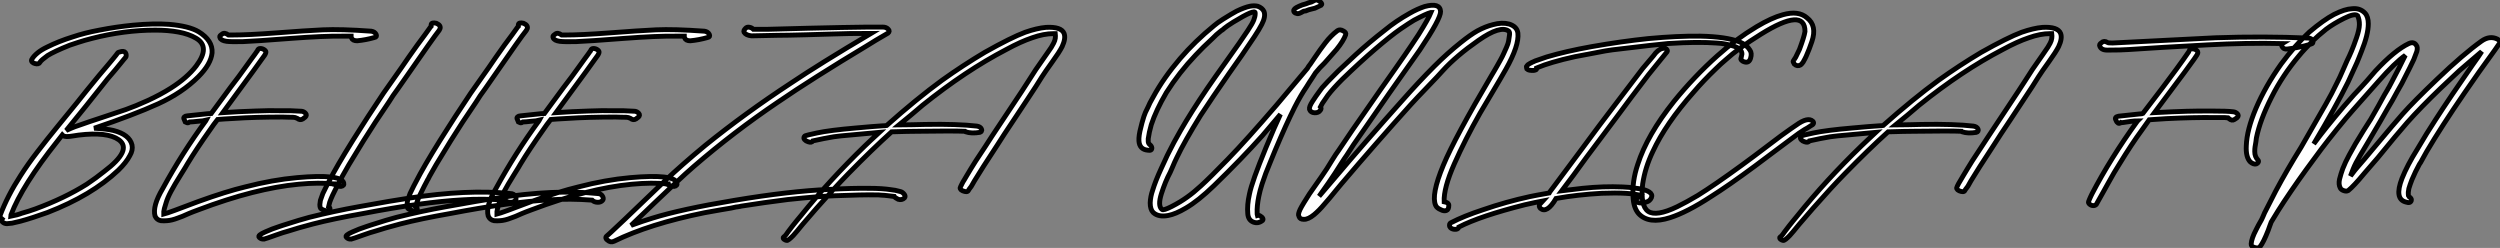 <?xml version="1.0" standalone="no"?>
<svg xmlns="http://www.w3.org/2000/svg" viewBox="-0.02 33.389 510.544 50.636"><rect x="-0.02" y="33.389" width="510.544" height="50.636" fill="#808080" stroke="none"/><path d="M40.54 39.87L40.54 39.87Q43.46 41.66 43.29 44.18L43.29 44.18Q43.06 46.48 40.49 49.06L40.49 49.06Q37.18 52.36 32.26 54.60Q27.33 56.84 19.21 59.58L19.21 59.58Q21.73 59.70 23.13 60.03L23.13 60.03Q26.43 60.87 26.94 63L26.94 63Q27.16 64.06 26.49 65.18L26.49 65.18Q25.76 66.58 24.14 68.15L24.14 68.15Q18.70 73.30 9.69 76.78L9.69 76.78Q6.61 77.90 4.14 78.57L4.14 78.57L2.46 78.96Q1.51 79.07 1.40 79.07L1.40 79.07Q0.84 79.07 0.45 78.68L0.45 78.68Q0.17 78.40 0.39 78.12L0.39 78.12Q-0.11 77.73 0 77.39L0 77.39Q1.51 73.36 4.20 69.22L4.20 69.22Q5.71 66.86 7.59 64.43Q9.46 61.99 11.98 58.91Q14.50 55.83 15.68 54.38L15.68 54.38Q16.13 53.82 17.72 51.83Q19.32 49.84 20.22 48.78L20.22 48.78L21.84 46.87Q22.18 46.42 22.96 45.53L22.96 45.53L23.69 44.63L24.02 44.18Q24.08 44.07 24.81 43.90L24.81 43.90Q25.54 43.79 25.70 44.35L25.70 44.35Q25.82 44.86 25.65 45.08L25.65 45.08L25.26 45.53L24.58 46.37L23.52 47.66L21.95 49.50Q20.44 51.35 17.53 55.05L17.53 55.05Q16.86 55.89 15.51 57.54Q14.17 59.19 13.50 60.03L13.50 60.03Q14.17 59.70 14.50 59.58L14.50 59.58Q15.12 59.30 16.46 58.86L16.46 58.86Q17.86 58.35 20.86 57.37Q23.86 56.39 25.70 55.75Q27.55 55.10 30.13 53.93Q32.70 52.75 34.83 51.41L34.83 51.41Q38.19 49.28 40.04 46.87L40.04 46.87Q41.55 44.86 41.52 43.46Q41.50 42.06 40.01 41.19Q38.53 40.32 36.40 39.93Q34.27 39.54 31.70 39.54L31.70 39.54Q25.37 39.54 18.82 41.22L18.82 41.22Q17.25 41.61 15.90 42.06L15.90 42.06L14.22 42.62Q11.03 43.90 9.69 44.74L9.69 44.74Q8.46 45.64 8.18 46.03L8.18 46.03L8.18 46.09Q7.90 46.59 7.11 46.37L7.11 46.37Q6.83 46.31 6.58 46.09Q6.33 45.86 6.44 45.58L6.44 45.58Q6.78 44.91 7.67 44.18L7.67 44.18Q8.40 43.57 9.58 43.01L9.58 43.01Q11.93 41.83 14.78 40.94L14.78 40.94Q17.25 40.10 20.27 39.54L20.27 39.54Q23.74 38.86 27.16 38.53L27.16 38.53Q31.42 38.14 34.50 38.36L34.50 38.36Q38.58 38.70 40.54 39.87ZM21.22 68.43L21.22 68.43Q27.10 64.01 24.25 61.94L24.25 61.94Q21.90 60.26 16.02 60.98L16.02 60.98Q15.46 61.04 14.90 61.15L14.90 61.15Q13.33 61.43 12.88 61.10L12.88 61.10L12.71 60.93Q12.54 61.15 12.21 61.57Q11.87 61.99 11.70 62.22L11.70 62.22Q4.48 71.29 2.24 77.22L2.24 77.22Q2.24 77.28 2.18 77.39Q2.13 77.50 2.13 77.56L2.13 77.56Q3.58 77.28 4.42 76.94L4.42 76.94Q5.99 76.50 7.22 76.05L7.22 76.05Q13.16 73.86 17.70 71.01L17.70 71.01Q19.77 69.61 21.22 68.43ZM68.38 71.01L68.38 71.01L68.38 71.01ZM60.70 69.66L60.70 69.66Q69.61 68.88 70.17 70.73L70.17 70.73Q70.34 71.34 69.61 71.46L69.61 71.46Q68.77 71.46 68.38 71.01L68.38 71.01L68.43 71.01L68.38 71.01L68.38 70.95L68.26 70.95L68.26 70.95L68.21 70.95Q65.13 70.62 60.98 71.01L60.98 71.01Q52.08 71.85 40.54 76.22L40.54 76.22L39.37 76.66L38.53 77Q37.07 77.67 36.34 77.90L36.34 77.90Q35.06 78.40 34.05 78.46L34.05 78.46Q33.49 78.51 32.82 78.46L32.82 78.46Q31.98 78.29 31.64 77.50L31.64 77.50Q31.08 75.49 33.21 71.90L33.21 71.90Q37.18 64.62 42 58.07L42 58.07L42.06 57.96Q41.83 58.02 41.36 58.07Q40.88 58.13 40.66 58.13L40.66 58.13Q39.14 58.30 38.75 58.30L38.75 58.30Q38.70 58.35 38.53 58.41L38.53 58.41L38.42 58.46Q38.19 58.52 37.80 58.30L37.80 58.30Q37.74 58.18 37.58 57.74L37.58 57.74Q37.41 57.46 37.63 57.26Q37.86 57.06 38.14 57.06L38.14 57.06Q41.05 56.73 42.28 56.62L42.28 56.62Q42.45 56.62 42.73 56.59Q43.01 56.56 43.12 56.56L43.12 56.56L47.04 51.24Q48.94 48.78 49.84 47.49L49.84 47.49Q50.85 46.14 51.30 45.47L51.30 45.47L52.08 44.41Q52.14 44.35 52.47 43.85L52.47 43.85L52.53 43.79L52.58 43.68Q52.70 43.29 53.14 43.29Q53.59 43.29 53.98 43.57Q54.38 43.85 54.26 44.18L54.26 44.18Q54.15 44.58 53.48 45.42L53.48 45.42Q52.02 47.49 49.25 51.24Q46.48 54.99 45.47 56.39L45.47 56.39Q48.72 56.17 52.14 56.06L52.14 56.06Q55.27 55.94 56.95 56L56.95 56L59.25 56L61.60 56.11Q62.05 56.17 62.38 56.53Q62.72 56.90 62.33 57.29L62.33 57.29L61.82 57.68Q61.26 58.02 60.70 57.57L60.70 57.57Q60.26 57.34 59.86 57.34Q59.47 57.34 58.74 57.32Q58.02 57.29 57.68 57.29L57.68 57.29Q51.97 57.29 47.88 57.57L47.88 57.57Q45.64 57.68 44.41 57.79L44.41 57.79Q44.13 58.13 43.62 58.83Q43.12 59.53 42.90 59.86L42.90 59.86Q40.04 63.90 38.25 66.86L38.25 66.86Q38.08 67.20 36.85 69.16Q35.62 71.12 34.89 72.49Q34.16 73.86 33.88 74.87L33.88 74.87Q33.43 76.27 33.43 76.55L33.43 76.55L33.43 76.61L33.43 76.66L33.43 76.83L33.43 77.11Q34.33 76.89 40.49 74.54L40.49 74.54Q46.26 72.46 50.01 71.57L50.01 71.57Q55.61 70.11 60.70 69.66ZM35.17 67.20L35.17 67.20ZM76.78 40.38L76.78 40.38Q77.06 40.94 76.44 41.05L76.44 41.05Q74.70 41.55 72.91 41.72L72.91 41.72Q71.96 41.72 71.74 41.10L71.74 41.10Q71.68 40.99 71.68 40.77L71.68 40.77L70.06 40.77Q66.19 40.71 59.22 41.24Q52.25 41.78 49.56 41.89L49.56 41.89Q47.15 41.94 46.26 41.83L46.26 41.83Q45.08 41.66 44.91 41.10L44.91 41.10Q44.74 40.77 45.08 40.54L45.08 40.54L45.30 40.38Q45.81 39.93 46.65 40.54L46.65 40.54L47.26 40.54Q50.68 40.54 56.48 40.10Q62.27 39.65 65.91 39.48Q69.55 39.31 75.82 39.76L75.82 39.76Q76.50 39.87 76.78 40.38ZM68.38 71.01L68.38 71.01ZM68.26 70.95L68.26 70.95L68.38 70.95L68.38 71.01Q68.32 70.95 68.26 70.95ZM68.38 70.95L68.38 71.01L68.38 70.95ZM105.28 73.58L105.28 73.58Q105.50 74.09 105.17 74.37L105.17 74.37Q104.83 74.70 104.27 74.70L104.27 74.70Q103.54 74.70 103.10 74.26L103.10 74.26Q98.56 73.92 94.42 74.20L94.42 74.20Q86.30 74.65 74.09 77L74.09 77Q68.04 78.06 63.90 79.13L63.90 79.13Q60.54 80.02 58.86 80.58L58.86 80.58Q57.79 80.86 56.39 81.37L56.39 81.37Q54.38 82.10 53.93 82.21L53.93 82.21L53.82 82.21Q53.31 82.26 52.92 81.87L52.92 81.87Q52.70 81.65 53.03 81.37Q53.37 81.09 54.15 80.75Q54.94 80.42 55.55 80.16Q56.17 79.91 57.06 79.63L57.06 79.63L57.90 79.35Q61.38 78.23 63.11 77.78L63.11 77.78Q68.21 76.50 73.25 75.60L73.25 75.60Q80.36 74.31 83.44 73.86L83.44 73.86Q95.48 72.02 104.16 72.91L104.16 72.91Q105 72.91 105.28 73.58ZM65.58 76.05L65.58 76.05Q65.30 75.88 65.30 75.15L65.30 75.15Q65.30 74.98 65.41 74.31L65.41 74.31Q65.46 74.14 65.91 72.91L65.91 72.91Q66.42 71.79 67.98 68.88L67.98 68.88Q70.11 65.02 73.75 59.36L73.75 59.36Q74.31 58.41 78.29 52.42L78.29 52.42L82.04 47.10Q82.26 46.76 83.41 45.11Q84.56 43.46 85.18 42.62L85.18 42.62L86.80 40.43L87.64 39.26Q87.86 38.92 88.03 38.75L88.03 38.75L88.03 38.70L88.03 38.42Q88.09 37.91 89.10 38.14L89.10 38.14Q90.10 38.58 89.82 39.31L89.82 39.31Q89.82 39.37 89.54 39.76L89.54 39.76L88.82 40.71L87.42 42.67L81.20 51.58Q80.19 52.92 79.41 54.21L79.41 54.21Q76.50 58.46 74.20 62.16L74.20 62.16L71.23 67.03L69.89 69.38L69.61 69.94Q69.55 70 69.50 70.11L69.50 70.11L69.38 70.34Q69.27 70.50 68.82 71.40L68.82 71.40Q67.76 73.42 67.31 74.70L67.31 74.70L67.09 75.60Q67.37 75.77 67.37 76.05Q67.37 76.33 67.14 76.44Q66.92 76.55 66.61 76.47Q66.30 76.38 66.02 76.27Q65.74 76.16 65.58 76.05ZM123.09 73.58L123.09 73.58Q123.31 74.09 122.98 74.37L122.98 74.37Q122.64 74.70 122.08 74.70L122.08 74.70Q121.35 74.70 120.90 74.26L120.90 74.26Q116.37 73.92 112.22 74.20L112.22 74.20Q104.10 74.65 91.90 77L91.90 77Q85.85 78.06 81.70 79.13L81.70 79.13Q78.34 80.02 76.66 80.58L76.66 80.58Q75.60 80.86 74.20 81.37L74.20 81.37Q72.18 82.10 71.74 82.21L71.74 82.21L71.62 82.21Q71.12 82.26 70.73 81.87L70.73 81.87Q70.50 81.65 70.84 81.37Q71.18 81.09 71.96 80.75Q72.74 80.42 73.36 80.16Q73.98 79.91 74.87 79.63L74.87 79.63L75.71 79.35Q79.18 78.23 80.92 77.78L80.92 77.78Q86.02 76.50 91.06 75.60L91.06 75.60Q98.17 74.31 101.25 73.86L101.25 73.86Q113.29 72.02 121.97 72.91L121.97 72.91Q122.81 72.91 123.09 73.58ZM83.38 76.05L83.38 76.05Q83.10 75.88 83.10 75.15L83.10 75.15Q83.10 74.98 83.22 74.31L83.22 74.31Q83.27 74.14 83.72 72.91L83.72 72.91Q84.22 71.79 85.79 68.88L85.79 68.88Q87.92 65.02 91.56 59.36L91.56 59.36Q92.12 58.41 96.10 52.42L96.10 52.42L99.85 47.10Q100.07 46.76 101.22 45.11Q102.37 43.46 102.98 42.62L102.98 42.62L104.61 40.43L105.45 39.26Q105.67 38.92 105.84 38.75L105.84 38.75L105.84 38.70L105.84 38.42Q105.90 37.91 106.90 38.14L106.90 38.14Q107.91 38.58 107.63 39.31L107.63 39.31Q107.63 39.37 107.35 39.76L107.35 39.76L106.62 40.71L105.22 42.67L99.01 51.58Q98 52.92 97.22 54.21L97.22 54.21Q94.30 58.46 92.01 62.16L92.01 62.16L89.04 67.03L87.70 69.38L87.42 69.94Q87.36 70 87.30 70.11L87.30 70.11L87.19 70.34Q87.08 70.50 86.63 71.40L86.63 71.40Q85.57 73.42 85.12 74.70L85.12 74.70L84.90 75.60Q85.18 75.77 85.18 76.05Q85.18 76.33 84.95 76.44Q84.73 76.55 84.42 76.47Q84.11 76.38 83.83 76.27Q83.55 76.16 83.38 76.05ZM136.42 71.01L136.42 71.01L136.42 71.01ZM128.74 69.66L128.74 69.66Q137.65 68.88 138.21 70.73L138.21 70.73Q138.38 71.34 137.65 71.46L137.65 71.46Q136.81 71.46 136.42 71.01L136.42 71.01L136.47 71.01L136.42 71.01L136.42 70.95L136.30 70.95L136.30 70.95L136.25 70.95Q133.17 70.62 129.02 71.01L129.02 71.01Q120.12 71.85 108.58 76.22L108.58 76.22L107.41 76.66L106.57 77Q105.11 77.67 104.38 77.90L104.38 77.90Q103.10 78.40 102.09 78.46L102.09 78.46Q101.53 78.51 100.86 78.46L100.86 78.46Q100.02 78.29 99.68 77.50L99.68 77.50Q99.12 75.49 101.25 71.90L101.25 71.90Q105.22 64.62 110.04 58.07L110.04 58.07L110.10 57.96Q109.87 58.02 109.40 58.07Q108.92 58.13 108.70 58.13L108.70 58.13Q107.18 58.30 106.79 58.30L106.79 58.30Q106.74 58.35 106.57 58.41L106.57 58.41L106.46 58.46Q106.23 58.52 105.84 58.30L105.84 58.30Q105.78 58.18 105.62 57.74L105.62 57.74Q105.45 57.46 105.67 57.26Q105.90 57.06 106.18 57.06L106.18 57.06Q109.09 56.73 110.32 56.62L110.32 56.62Q110.49 56.62 110.77 56.59Q111.05 56.56 111.16 56.56L111.16 56.56L115.08 51.24Q116.98 48.78 117.88 47.49L117.88 47.49Q118.89 46.14 119.34 45.47L119.34 45.47L120.12 44.41Q120.18 44.35 120.51 43.85L120.51 43.85L120.57 43.79L120.62 43.68Q120.74 43.29 121.18 43.29Q121.63 43.29 122.02 43.57Q122.42 43.85 122.30 44.18L122.30 44.18Q122.19 44.58 121.52 45.42L121.52 45.42Q120.06 47.49 117.29 51.24Q114.52 54.99 113.51 56.39L113.51 56.39Q116.76 56.17 120.18 56.06L120.18 56.06Q123.31 55.94 124.99 56L124.99 56L127.29 56L129.64 56.11Q130.09 56.17 130.42 56.53Q130.76 56.90 130.37 57.29L130.37 57.29L129.86 57.68Q129.30 58.02 128.74 57.57L128.74 57.57Q128.30 57.34 127.90 57.34Q127.51 57.34 126.78 57.32Q126.06 57.29 125.72 57.29L125.72 57.29Q120.01 57.29 115.92 57.57L115.92 57.57Q113.68 57.68 112.45 57.79L112.45 57.79Q112.17 58.13 111.66 58.83Q111.16 59.53 110.94 59.86L110.94 59.86Q108.08 63.90 106.29 66.86L106.29 66.86Q106.12 67.20 104.89 69.16Q103.66 71.12 102.93 72.49Q102.20 73.86 101.92 74.87L101.92 74.87Q101.47 76.27 101.47 76.55L101.47 76.55L101.47 76.61L101.47 76.66L101.47 76.83L101.47 77.11Q102.37 76.89 108.53 74.54L108.53 74.54Q114.30 72.46 118.05 71.57L118.05 71.57Q123.65 70.11 128.74 69.66ZM103.21 67.20L103.21 67.20ZM144.82 40.38L144.82 40.38Q145.10 40.94 144.48 41.05L144.48 41.05Q142.74 41.55 140.95 41.72L140.95 41.72Q140 41.72 139.78 41.10L139.78 41.10Q139.72 40.99 139.72 40.77L139.72 40.77L138.10 40.77Q134.23 40.71 127.26 41.24Q120.29 41.78 117.60 41.89L117.60 41.89Q115.19 41.94 114.30 41.83L114.30 41.83Q113.12 41.66 112.95 41.10L112.95 41.10Q112.78 40.77 113.12 40.54L113.12 40.54L113.34 40.38Q113.85 39.93 114.69 40.54L114.69 40.54L115.30 40.54Q118.72 40.54 124.52 40.10Q130.31 39.65 133.95 39.48Q137.59 39.31 143.86 39.76L143.86 39.76Q144.54 39.87 144.82 40.38ZM136.42 71.01L136.42 71.01ZM136.30 70.95L136.30 70.95L136.42 70.95L136.42 71.01Q136.36 70.95 136.30 70.95ZM136.42 70.95L136.42 71.01L136.42 70.95ZM183.90 72.52L183.90 72.52Q184.30 72.63 184.63 73.05Q184.97 73.47 184.69 73.81L184.69 73.81Q184.18 74.31 183.40 74.09L183.40 74.09Q182.73 73.75 182.62 73.53L182.62 73.53Q182.50 73.53 181.38 73.36L181.38 73.36Q180.49 73.25 180.10 73.25L180.10 73.25Q179.93 73.25 179.70 73.22Q179.48 73.19 179.37 73.19L179.37 73.19L179.03 73.19L178.98 73.19L178.92 73.19L178.81 73.19Q176.06 73.14 170.58 73.36L170.58 73.36Q167.16 73.47 160.83 74.14L160.83 74.14Q155.90 74.76 151.31 75.49L151.31 75.49L151.14 75.54L151.09 75.54Q151.03 75.54 150.95 75.57Q150.86 75.60 150.81 75.60Q150.75 75.60 150.58 75.63Q150.42 75.66 150.30 75.66L150.30 75.66L149.30 75.88L147.28 76.22L143.86 76.83Q132.55 79.13 125.38 82.66L125.38 82.66Q124.66 82.99 124.04 82.43L124.04 82.43Q123.82 82.32 123.73 82.07Q123.65 81.82 123.82 81.65L123.82 81.65Q124.60 80.98 125.92 79.72Q127.23 78.46 127.68 78.06L127.68 78.06Q135.58 70.50 135.69 70.39L135.69 70.39Q139.16 67.09 144.03 63.06L144.03 63.06Q152.15 56.50 161.45 50.40L161.45 50.40Q167.27 46.48 177.86 40.21L177.86 40.21Q172.93 40.21 170.46 40.32L170.46 40.32Q168.50 40.38 164.58 40.49Q160.66 40.60 158.76 40.60L158.76 40.60Q154.34 40.71 153.44 40.71L153.44 40.71Q152.32 40.60 151.93 39.98L151.93 39.98Q151.76 39.65 152.21 39.20L152.21 39.20Q152.49 38.86 152.99 38.95Q153.50 39.03 153.83 39.37L153.83 39.37L156.80 39.37Q175.11 38.86 180.26 38.92L180.26 38.92Q180.99 38.92 181.38 39.37L181.38 39.37Q181.78 39.76 181.33 40.15L181.33 40.15Q178.42 41.83 177.02 42.73L177.02 42.73Q165.76 49.50 158.82 54.26L158.82 54.26Q149.86 60.31 141.68 67.37L141.68 67.37Q139.22 69.44 128.86 79.41L128.86 79.41Q131.32 78.51 133.17 77.95L133.17 77.95Q139.10 76.10 149.91 74.31L149.91 74.31Q161.28 72.41 169.29 72.07L169.29 72.07Q174.10 71.79 177.58 71.85L177.58 71.85Q180.10 71.85 181.94 72.13L181.94 72.13Q182.67 72.18 183.90 72.52ZM217.28 40.21L217.28 40.21Q217.67 41.22 216.89 42.90L216.89 42.90Q216.33 44.02 214.87 46.03Q213.42 48.05 212.74 49.11L212.74 49.11Q211.79 50.68 209.78 53.70L209.78 53.70Q209.22 54.60 207.03 57.85Q204.85 61.10 203.73 62.89L203.73 62.89L200.82 67.37L199.81 68.99L198.97 70.34L198.46 71.23Q198.35 71.46 198.10 71.76Q197.85 72.07 197.74 72.30L197.74 72.30Q197.51 72.74 196.56 72.35L196.56 72.35Q195.83 72.02 196.17 71.46L196.17 71.46Q196.22 71.34 196.45 70.90Q196.67 70.45 196.84 70.22L196.84 70.22L197.40 69.27L198.24 67.87L199.25 66.25Q201.49 62.89 202.55 61.21L202.55 61.21L208.66 52.02Q208.94 51.63 209.94 50.04Q210.95 48.44 211.51 47.60L211.51 47.60L213.58 44.63Q213.70 44.46 214.09 43.90Q214.48 43.34 214.68 43.04Q214.87 42.73 215.15 42.20Q215.43 41.66 215.49 41.19Q215.54 40.71 215.49 40.26L215.49 40.26L215.38 40.26L215.10 40.26Q213.14 40.26 210.78 41.10L210.78 41.10Q208.43 41.89 205.46 43.51L205.46 43.51Q197.18 47.82 188.38 54.88L188.38 54.88Q187.60 55.55 186.00 56.90Q184.41 58.24 183.57 58.91L183.57 58.91Q184.46 58.91 186.26 58.86Q188.05 58.80 188.94 58.80L188.94 58.80Q195.55 58.69 199.47 59.14L199.47 59.14Q200.20 59.25 200.42 59.75L200.42 59.75Q200.54 59.98 200.42 60.17Q200.31 60.37 200.09 60.42L200.09 60.42Q198.35 60.70 197.18 60.31L197.18 60.31L197.06 60.20Q194.66 60.09 187.32 60.20L187.32 60.20Q185.64 60.20 182.06 60.31L182.06 60.31Q178.02 63.95 173.26 68.82L173.26 68.82Q170.41 71.74 166.71 75.94L166.71 75.94L163.91 79.18Q163.86 79.24 163.49 79.69Q163.13 80.14 162.76 80.58Q162.40 81.03 161.95 81.51Q161.50 81.98 161.14 82.26Q160.78 82.54 160.61 82.49L160.61 82.49Q160.33 82.43 160.10 82.26Q159.88 82.10 159.94 81.87L159.94 81.87Q159.99 81.76 160.22 81.65L160.22 81.65Q160.50 81.37 160.94 80.70L160.94 80.70L161.84 79.52Q162.06 79.24 162.65 78.51Q163.24 77.78 163.58 77.39L163.58 77.39Q169.29 70.28 176.62 63.17L176.62 63.17Q176.68 63.11 177.80 62.05Q178.92 60.98 179.54 60.42L179.54 60.42L173.99 60.93Q171.36 61.15 170.24 61.32L170.24 61.32Q168.22 61.66 165.98 62.16L165.98 62.16Q165.76 62.61 164.98 62.33L164.98 62.33Q164.58 62.22 164.30 61.91Q164.02 61.60 164.25 61.26L164.25 61.26Q164.30 61.10 165.09 60.93L165.09 60.93Q165.54 60.82 166.82 60.54L166.82 60.54Q169.46 59.98 174.72 59.53L174.72 59.53Q178.42 59.19 180.26 59.08L180.26 59.08Q180.77 59.08 181.05 59.02L181.05 59.02Q187.15 53.59 192.36 49.78L192.36 49.78Q196.67 46.70 201.10 44.07L201.10 44.07Q206.47 41.05 209.33 39.98L209.33 39.98Q211.74 39.14 213.58 38.98L213.58 38.98Q216.72 38.81 217.28 40.21Z" fill="white" stroke="black" transform="scale(1,1)"/><path d="M264.94 36.18L264.94 36.18Q264.04 36.01 264.21 35.39L264.21 35.39Q264.27 35.22 264.71 34.94L264.71 34.94Q265.22 34.66 265.95 34.38L265.95 34.38Q266.17 34.33 266.62 34.19Q267.07 34.05 267.29 33.94L267.29 33.94Q267.40 33.94 267.63 33.82L267.63 33.82L267.74 33.82L267.85 33.77Q268.13 33.60 268.41 33.49L268.41 33.49Q268.91 33.21 269.53 33.71L269.53 33.71Q270.15 34.16 269.75 34.50L269.75 34.50Q269.70 34.55 268.52 35.06L268.52 35.06Q268.30 35.11 267.88 35.22Q267.46 35.34 267.23 35.39L267.23 35.39Q266.90 35.50 266.62 35.62L266.62 35.62Q266.56 35.62 266.45 35.64Q266.34 35.67 266.28 35.67L266.28 35.67L266.11 35.73Q265.27 36.23 264.94 36.18ZM274.29 39.70L274.29 39.70Q274.96 40.04 274.79 40.49L274.79 40.49Q274.35 41.72 272.95 43.46L272.95 43.46Q272.83 43.57 270.48 46.26L270.48 46.26Q269.53 47.15 268.63 48.27L268.63 48.27Q268.41 48.61 268.05 49.17Q267.68 49.73 267.37 50.20Q267.07 50.68 266.79 51.13L266.79 51.13Q265.61 52.86 264.38 55.27L264.38 55.27Q262.64 58.74 260.40 64.06L260.40 64.06Q260.18 64.62 259.48 66.30Q258.78 67.98 258.47 68.80Q258.16 69.61 257.71 70.98Q257.27 72.35 257.04 73.53L257.04 73.53Q256.65 75.49 256.71 76.89L256.71 76.89Q256.71 77.22 256.76 77.39L256.76 77.39Q257.10 77.28 257.43 77.56L257.43 77.56Q257.66 77.67 257.83 77.92Q257.99 78.18 257.83 78.40L257.83 78.40Q256.93 79.13 255.92 78.74Q254.91 78.34 254.80 77.06L254.80 77.06Q254.63 75.26 255.14 73.02L255.14 73.02Q255.64 70.50 258.50 63.56L258.50 63.56Q260.40 58.97 261.47 56.73L261.47 56.73L257.77 61.10Q253.57 65.80 247.91 71.29L247.91 71.29Q244.67 74.42 242.15 75.88L242.15 75.88Q240.07 77.11 238.56 77.39L238.56 77.39Q236.55 77.78 235.48 76.78L235.48 76.78Q234.87 76.16 234.87 74.82L234.87 74.82Q234.92 73.53 235.37 72.24L235.37 72.24Q235.93 70.39 237.11 67.82L237.11 67.82Q237.39 67.26 237.89 66.14Q238.39 65.02 238.67 64.51L238.67 64.51Q239.57 62.66 241.08 60.03L241.08 60.03Q243.27 56.22 246.51 51.46L246.51 51.46Q248.08 49.17 250.13 46.31Q252.17 43.46 253.01 42.25Q253.85 41.05 254.80 39.62Q255.75 38.19 256.03 37.46Q256.31 36.74 256.31 36.18L256.31 36.18L256.31 36.12L256.31 36.01Q256.31 35.17 251.83 37.91L251.83 37.91Q250.49 38.75 250.04 39.14L250.04 39.14L249.65 39.48L249.48 39.59Q249.43 39.65 249.37 39.65L249.37 39.65Q248.25 40.54 247.69 41.16L247.69 41.16Q245.56 43.12 244.16 44.63L244.16 44.63Q240.75 48.22 238.17 52.30L238.17 52.30Q236.04 55.94 235.09 58.86L235.09 58.86Q234.64 60.42 234.47 61.71L234.47 61.71L234.47 61.82L234.47 61.99L234.47 62.27Q234.47 62.66 234.81 62.94Q235.15 63.22 235.20 63.56L235.20 63.56Q235.26 64.23 234.36 64.06L234.36 64.06Q232.68 63.90 232.57 62.16L232.57 62.16Q232.51 61.10 232.96 59.42L232.96 59.42Q233.13 58.63 233.58 57.18L233.58 57.18Q233.80 56.45 234.42 55.27L234.42 55.27Q234.70 54.54 235.48 53.20L235.48 53.20Q237.61 49.28 240.97 45.36L240.97 45.36Q243.99 41.83 247.97 38.58L247.97 38.58Q248.53 38.08 249.76 37.30L249.76 37.30Q251.55 36.18 252.51 35.67L252.51 35.67Q254.13 34.89 255.25 34.66L255.25 34.66Q256.09 34.50 256.82 34.66L256.82 34.66Q257.77 35 258.11 35.73L258.11 35.73Q258.50 36.74 257.66 38.36L257.66 38.36Q257.15 39.37 256.15 40.88L256.15 40.88Q253.63 44.69 250.94 48.44L250.94 48.44Q247.52 53.37 245.17 56.95L245.17 56.95Q241.81 62.38 240.30 65.58L240.30 65.58Q240.07 66.02 239.85 66.53Q239.63 67.03 239.37 67.65Q239.12 68.26 238.95 68.60L238.95 68.60Q237.95 70.45 237.16 72.94Q236.38 75.43 237.27 76.16L237.27 76.16Q237.55 76.44 239.29 75.54Q241.03 74.65 242.43 73.64L242.43 73.64Q243.71 72.74 245.23 71.34L245.23 71.34Q247.13 69.61 250.66 65.97L250.66 65.97Q254.58 61.94 260.74 54.77L260.74 54.77L266.95 47.38Q267.23 46.87 267.57 46.48L267.57 46.48Q267.85 46.09 268.52 45.08Q269.19 44.07 269.59 43.54Q269.98 43.01 270.59 42.20Q271.21 41.38 271.83 40.77Q272.44 40.15 273.11 39.65L273.11 39.65Q273.62 39.31 274.29 39.70ZM309.96 40.15L309.96 40.15Q310.24 42.67 307.50 47.54L307.50 47.54Q306.49 49.34 304.50 52.67Q302.51 56 302.23 56.50L302.23 56.50Q299.21 61.82 296.97 66.86L296.97 66.86Q294.79 71.79 294.90 74.59L294.90 74.59Q295.85 74.76 295.85 75.32L295.85 75.32Q295.85 76.22 295.35 76.38Q294.84 76.55 294.23 76.22L294.23 76.22Q293.39 75.88 293.16 75.32L293.16 75.32Q292.21 73.19 294.73 67.14L294.73 67.14Q297.08 61.49 304.59 48.78L304.59 48.78Q304.70 48.61 305.09 47.94Q305.48 47.26 305.71 46.87Q305.93 46.48 306.38 45.67Q306.83 44.86 307.05 44.35Q307.27 43.85 307.64 43.04Q308.00 42.22 308.06 41.78Q308.11 41.33 308.23 40.66Q308.34 39.98 308.11 39.76L308.11 39.76L308.11 39.76Q306.43 38.47 301.90 41.64Q297.36 44.80 294.62 47.82L294.62 47.82Q293.78 48.78 291.51 51.13Q289.24 53.48 288.07 54.77L288.07 54.77Q280.90 62.72 273.95 70.90L273.95 70.90Q273.56 71.34 272.86 72.21Q272.16 73.08 271.57 73.78Q270.99 74.48 270.43 75.10L270.43 75.10Q269.36 76.38 268.35 77.22L268.35 77.22Q267.12 78.23 266.23 78.18L266.23 78.18Q265.44 78.18 265.27 77.62L265.27 77.62Q265.16 77.39 265.16 77.34L265.16 77.34Q265.11 76.78 265.78 75.60L265.78 75.60Q265.95 75.26 267.40 72.97L267.40 72.97Q270.48 68.60 270.93 67.87L270.93 67.87Q271.21 67.42 272.02 66.11Q272.83 64.79 273.34 64.12L273.34 64.12Q273.62 63.67 276.14 59.98L276.14 59.98L282.07 51.46Q282.86 50.34 284.99 47.32Q287.11 44.30 288.23 42.62L288.23 42.62L289.69 40.43Q291.65 37.30 292.21 35.95L292.21 35.95L292.15 35.95Q291.26 36.18 288.74 37.52L288.74 37.52Q287.79 38.08 285.99 39.31L285.99 39.31Q283.98 40.71 280.84 43.40L280.84 43.40Q277.65 46.14 274.12 49.56L274.12 49.56Q272.22 51.46 271.15 52.86L271.15 52.86Q270.54 53.70 270.03 54.49L270.03 54.49L269.64 55.22Q269.92 55.55 269.59 55.94L269.59 55.94Q269.25 56.45 268.44 56.42Q267.63 56.39 267.40 55.72L267.40 55.72Q267.35 55.44 267.51 55.02Q267.68 54.60 268.05 54.04Q268.41 53.48 268.72 53.03Q269.03 52.58 269.45 52.02Q269.87 51.46 269.98 51.30L269.98 51.30Q270.65 50.51 273.28 47.88L273.28 47.88L276.81 44.58Q279.50 42.11 282.80 39.54L282.80 39.54Q285.04 37.69 287.84 36.12L287.84 36.12Q289.41 35.22 290.92 34.72L290.92 34.72Q294.06 33.88 294.17 35.73L294.17 35.73Q294.23 37.18 289.91 43.62L289.91 43.62Q289.07 44.86 283.70 52.42L283.70 52.42L277.76 60.98Q276.42 62.83 275.02 65.07L275.02 65.07Q274.57 65.69 273.79 66.92Q273.00 68.15 272.61 68.77L272.61 68.77Q271.60 70.34 269.36 73.47L269.36 73.47L272.27 70.06Q278.66 62.50 286.33 53.93L286.33 53.93Q289.75 50.06 292.88 46.93L292.88 46.93Q295.57 44.24 298.31 42.06L298.31 42.06Q300.27 40.49 301.67 39.70L301.67 39.70Q303.30 38.81 304.87 38.42L304.87 38.42Q306.71 37.91 308.17 38.30L308.17 38.30Q309.79 38.81 309.96 40.15ZM357.34 43.62L357.34 43.62Q357.79 44.24 357.48 45.28Q357.17 46.31 356.22 46.03L356.22 46.03Q355.94 45.98 355.66 45.72Q355.38 45.47 355.55 45.19L355.55 45.19Q355.71 44.52 355.71 44.46L355.71 44.46L355.71 44.41Q355.71 43.85 355.27 43.46Q354.82 43.06 354.03 42.81Q353.25 42.56 352.38 42.39Q351.51 42.22 350.45 42.17Q349.39 42.11 348.63 42.08Q347.87 42.06 347.01 42.06Q346.14 42.06 345.91 42.06L345.91 42.06Q344.07 42.06 340.59 42.28L340.59 42.28Q339.08 42.39 329.23 43.57L329.23 43.57Q327.66 43.79 326.59 44.02L326.59 44.02Q324.13 44.46 323.96 44.52L323.96 44.52Q321.61 44.91 319.20 45.53L319.20 45.53Q316.85 46.14 315.39 46.65L315.39 46.65Q314.11 47.10 313.77 47.26L313.77 47.26L313.77 47.32Q313.94 47.66 313.21 47.77L313.21 47.77Q312.15 47.82 311.81 47.49L311.81 47.49Q311.75 47.26 311.70 47.12Q311.64 46.98 311.81 46.82Q311.98 46.65 312.06 46.56Q312.15 46.48 312.43 46.34Q312.71 46.20 312.85 46.12Q312.99 46.03 313.24 45.95Q313.49 45.86 313.55 45.81L313.55 45.81Q315.34 45.19 315.84 45.02L315.84 45.02Q319.76 43.85 325.08 42.90L325.08 42.90Q331.19 41.83 336.56 41.27L336.56 41.27Q342.61 40.71 347.20 40.77L347.20 40.77Q352.52 40.88 355.21 41.94L355.21 41.94Q356.72 42.56 357.34 43.62ZM311.75 46.82L311.75 46.82ZM340.43 43.57L340.43 43.57Q340.48 43.62 340.48 43.76Q340.48 43.90 340.43 43.96L340.43 43.96Q339.81 44.74 338.52 46.31Q337.23 47.88 336.62 48.66L336.62 48.66Q332.59 53.93 330.63 56.62L330.63 56.62L323.96 65.52Q321.27 69.27 318.92 72.35L318.92 72.35L323.12 71.85Q327.43 71.40 331.35 71.57L331.35 71.57Q331.80 71.57 332.67 71.65Q333.54 71.74 334.80 71.93Q336.06 72.13 336.79 72.60Q337.51 73.08 337.23 73.75L337.23 73.75Q336.90 74.48 336.17 74.65L336.17 74.65Q334.43 75.15 334.04 74.31L334.04 74.31Q333.87 74.03 334.15 73.89Q334.43 73.75 334.83 73.64Q335.22 73.53 335.27 73.36L335.27 73.36Q332.81 72.63 327.10 72.86L327.10 72.86Q322.11 73.14 317.75 73.92L317.75 73.92Q315.90 77.06 314.55 75.94L314.55 75.94Q314.39 75.77 314.33 75.52Q314.27 75.26 314.44 75.10L314.44 75.10Q314.55 74.98 314.75 74.76Q314.95 74.54 315.06 74.42L315.06 74.42Q313.83 74.65 311.36 75.21L311.36 75.21Q302.29 77.50 297.92 79.74L297.92 79.74L297.92 79.80Q297.70 80.30 296.97 80.22Q296.24 80.14 296.02 79.63L296.02 79.63Q295.91 79.07 296.24 78.90L296.24 78.90Q298.93 77.50 302.85 76.22L302.85 76.22Q307.55 74.59 312.43 73.53L312.43 73.53Q313.49 73.30 316.35 72.80L316.35 72.80Q316.46 72.58 316.79 72.16Q317.13 71.74 317.24 71.57L317.24 71.57L322.84 64.06Q326.93 58.52 329.51 55.16L329.51 55.16Q332.59 51.07 335.44 47.38L335.44 47.38L337.63 44.80Q338.52 43.51 339.47 43.29L339.47 43.29Q340.20 43.12 340.43 43.57ZM367.70 46.65L367.70 46.65Q367.03 47.04 366.41 46.48L366.41 46.48Q366.19 46.09 366.16 46.00Q366.13 45.92 366.38 45.56Q366.63 45.19 366.69 45.08L366.69 45.08Q367.36 43.74 367.47 43.46L367.47 43.46Q368.43 40.88 368.59 39.82L368.59 39.82Q368.59 34.78 359.58 40.38L359.58 40.38Q354.99 43.23 352.35 45.64L352.35 45.64Q351.35 46.48 350.39 47.43L350.39 47.43Q347.87 49.84 345.86 52.19L345.86 52.19Q340.15 58.63 337.51 64.34L337.51 64.34Q335.95 67.59 335.44 70.95L335.44 70.95Q334.94 75.43 336.56 76.55Q338.19 77.67 342.50 75.60L342.50 75.60Q344.35 74.70 346.70 73.30L346.70 73.30Q350.11 71.18 355.66 67.14L355.66 67.14Q356.89 66.25 358.23 65.24Q359.58 64.23 361.20 63Q362.83 61.77 363.72 61.10L363.72 61.10Q366.13 59.36 366.75 58.97L366.75 58.97Q369.21 57.18 370.22 58.18L370.22 58.18Q370.61 58.69 369.77 59.08L369.77 59.08Q369.55 59.25 369.07 59.53Q368.59 59.81 368.48 59.86L368.48 59.86Q367.36 60.54 366.07 61.54L366.07 61.54Q364.62 62.61 361.90 64.65Q359.19 66.70 358.35 67.31L358.35 67.31Q352.97 71.29 349.33 73.58L349.33 73.58Q344.51 76.72 341.04 77.84L341.04 77.84Q336.67 79.24 334.60 77L334.60 77Q333.59 75.82 333.48 73.64L333.48 73.64Q333.26 70.45 334.43 66.98L334.43 66.98Q336.34 60.98 341.83 54.10L341.83 54.10Q345.97 49 350.67 44.80L350.67 44.80Q354.48 41.38 358.68 38.86L358.68 38.86Q361.76 37.02 364.06 36.40L364.06 36.40Q367.25 35.50 368.99 37.02L368.99 37.02Q371.11 38.64 369.99 41.89L369.99 41.89Q369.49 43.40 368.82 44.91L368.82 44.91Q368.65 45.30 368.20 46.09L368.20 46.09Q367.87 46.54 367.70 46.65ZM420.79 40.21L420.79 40.21Q421.18 41.22 420.39 42.90L420.39 42.90Q419.83 44.02 418.38 46.03Q416.92 48.05 416.25 49.11L416.25 49.11Q415.30 50.68 413.28 53.70L413.28 53.70Q412.72 54.60 410.54 57.85Q408.35 61.10 407.23 62.89L407.23 62.89L404.32 67.37L403.31 68.99L402.47 70.34L401.97 71.23Q401.86 71.46 401.61 71.76Q401.35 72.07 401.24 72.30L401.24 72.30Q401.02 72.74 400.07 72.35L400.07 72.35Q399.34 72.02 399.67 71.46L399.67 71.46Q399.73 71.34 399.95 70.90Q400.18 70.45 400.35 70.22L400.35 70.22L400.91 69.27L401.75 67.87L402.75 66.25Q404.99 62.89 406.06 61.21L406.06 61.21L412.16 52.02Q412.44 51.63 413.45 50.04Q414.46 48.44 415.02 47.60L415.02 47.60L417.09 44.63Q417.20 44.46 417.59 43.90Q417.99 43.34 418.18 43.04Q418.38 42.73 418.66 42.20Q418.94 41.66 418.99 41.19Q419.05 40.71 418.99 40.26L418.99 40.26L418.88 40.26L418.60 40.26Q416.64 40.26 414.29 41.10L414.29 41.10Q411.94 41.89 408.97 43.51L408.97 43.51Q400.68 47.82 391.89 54.88L391.89 54.88Q391.11 55.55 389.51 56.90Q387.91 58.24 387.07 58.91L387.07 58.91Q387.97 58.91 389.76 58.86Q391.55 58.80 392.45 58.80L392.45 58.80Q399.06 58.69 402.98 59.14L402.98 59.14Q403.71 59.25 403.93 59.75L403.93 59.75Q404.04 59.98 403.93 60.17Q403.82 60.37 403.59 60.42L403.59 60.42Q401.86 60.70 400.68 60.31L400.68 60.31L400.57 60.20Q398.16 60.09 390.83 60.20L390.83 60.20Q389.15 60.20 385.56 60.31L385.56 60.31Q381.53 63.95 376.77 68.82L376.77 68.82Q373.91 71.74 370.22 75.94L370.22 75.94L367.42 79.18Q367.36 79.24 367.00 79.69Q366.63 80.14 366.27 80.58Q365.91 81.03 365.46 81.51Q365.01 81.98 364.65 82.26Q364.28 82.54 364.11 82.49L364.11 82.49Q363.83 82.43 363.61 82.26Q363.39 82.10 363.44 81.87L363.44 81.87Q363.50 81.76 363.72 81.65L363.72 81.65Q364.00 81.37 364.45 80.70L364.45 80.70L365.35 79.52Q365.57 79.24 366.16 78.51Q366.75 77.78 367.08 77.39L367.08 77.39Q372.79 70.28 380.13 63.17L380.13 63.17Q380.19 63.11 381.31 62.05Q382.43 60.98 383.04 60.42L383.04 60.42L377.50 60.93Q374.87 61.15 373.75 61.32L373.75 61.32Q371.73 61.66 369.49 62.16L369.49 62.16Q369.27 62.61 368.48 62.33L368.48 62.33Q368.09 62.22 367.81 61.91Q367.53 61.60 367.75 61.26L367.75 61.26Q367.81 61.10 368.59 60.93L368.59 60.93Q369.04 60.82 370.33 60.54L370.33 60.54Q372.96 59.98 378.23 59.53L378.23 59.53Q381.92 59.19 383.77 59.08L383.77 59.08Q384.27 59.08 384.55 59.02L384.55 59.02Q390.66 53.59 395.87 49.78L395.87 49.78Q400.18 46.70 404.60 44.07L404.60 44.07Q409.98 41.05 412.83 39.98L412.83 39.98Q415.24 39.14 417.09 38.98L417.09 38.98Q420.23 38.81 420.79 40.21Z" fill="white" stroke="black" transform="scale(1,1)"/><path d="M472.31 41.72L472.31 41.72Q472.48 42.28 471.92 42.39L471.92 42.39Q469.57 43.12 467.11 43.40L467.11 43.40Q466.27 43.51 465.99 42.84L465.99 42.84Q465.82 42.45 466.10 42.28L466.10 42.28Q458.76 42.11 450.64 42.56L450.64 42.56Q441.29 43.06 434.63 43.51L434.63 43.51Q433.17 43.62 430.31 43.62L430.31 43.62Q428.97 43.62 428.75 42.67L428.75 42.67Q428.75 42.45 428.86 42.34L428.86 42.34L429.14 42.11Q429.64 41.61 430.37 42.06L430.37 42.06Q430.43 42.17 431.38 42.17L431.38 42.17L432.61 42.11Q451.99 41.10 452.49 41.10L452.49 41.10Q462.23 40.77 471.31 41.16L471.31 41.16Q472.03 41.16 472.31 41.72ZM456.07 56.22L456.07 56.22Q456.58 56.28 456.91 56.64Q457.25 57.01 456.86 57.40L456.86 57.40Q456.75 57.46 456.58 57.60Q456.41 57.74 456.30 57.79L456.30 57.79Q455.79 58.13 455.18 57.62L455.18 57.62L455.01 57.46Q454.90 57.46 454.67 57.43Q454.45 57.40 454.34 57.40L454.34 57.40L452.15 57.40Q448.12 57.34 442.35 57.62L442.35 57.62L438.88 57.85Q438.38 58.52 437.37 59.98L437.37 59.98Q435.35 62.72 432.78 66.92L432.78 66.92Q431.77 68.49 430.48 70.84L430.48 70.84Q430.15 71.46 429.33 72.91Q428.52 74.37 428.07 75.15L428.07 75.15Q427.85 75.38 427.46 75.38Q427.07 75.38 426.73 75.10Q426.39 74.82 426.51 74.54L426.51 74.54Q426.56 74.37 426.70 74.06Q426.84 73.75 426.95 73.50Q427.07 73.25 427.18 73.02L427.18 73.02Q430.99 65.69 436.47 58.13L436.47 58.13L436.53 58.07Q436.03 58.07 435.13 58.18L435.13 58.18L433.95 58.35Q433.84 58.35 433.56 58.41Q433.28 58.46 433.11 58.41L433.11 58.41Q433.00 58.58 432.75 58.58Q432.50 58.58 432.33 58.35L432.33 58.35Q432.22 58.24 432.16 58.07Q432.11 57.90 432.05 57.85L432.05 57.85Q431.77 57.29 432.61 57.12L432.61 57.12L436.81 56.67Q436.92 56.67 437.20 56.64Q437.48 56.62 437.59 56.56L437.59 56.56L441.57 51.35L444.37 47.60Q444.82 46.93 445.83 45.58L445.83 45.58L446.61 44.46Q447.06 43.85 447.06 43.74L447.06 43.74Q447.17 43.40 447.65 43.37Q448.12 43.34 448.51 43.62Q448.91 43.90 448.79 44.30L448.79 44.30Q448.68 44.58 448.37 45.00Q448.07 45.42 448.01 45.53L448.01 45.53Q446.50 47.66 443.61 51.49Q440.73 55.33 439.95 56.39L439.95 56.39Q444.26 56.17 446.61 56.11L446.61 56.11Q448.23 56.06 451.43 56.06L451.43 56.06Q454.90 56.06 456.07 56.22ZM510.00 41.38L510.00 41.38Q510.79 41.83 510.39 42.28L510.39 42.28L509.50 43.57Q506.03 48.33 503.28 52.36L503.28 52.36Q498.52 59.30 495.55 64.34L495.55 64.34L494.77 65.74L494.27 66.64L494.21 66.70L494.04 66.98Q493.26 68.38 492.53 70.11L492.53 70.11Q492.14 71.12 491.91 71.90L491.91 71.90L491.80 72.63L491.80 72.80L491.80 73.02Q491.80 73.42 491.91 73.53L491.91 73.53Q492.53 73.92 492.42 74.31L492.42 74.31Q492.25 74.98 491.30 74.65L491.30 74.65Q488.89 74.03 490.51 69.83L490.51 69.83Q491.58 67.14 493.65 63.84L493.65 63.84Q495.55 60.59 497.35 57.85L497.35 57.85Q500.31 53.26 504.96 46.59L504.96 46.59Q506.25 44.80 506.81 43.90L506.81 43.90Q506.75 43.96 506.47 44.18L506.47 44.18Q505.02 45.42 504.23 46.09L504.23 46.09L502.22 47.82Q501.77 48.27 500.43 49.50Q499.08 50.74 498.35 51.46L498.35 51.46Q494.32 55.33 491.58 58.41L491.58 58.41Q489.51 60.76 485.59 65.58L485.59 65.58L482.79 68.82Q480.66 71.40 479.54 72.30L479.54 72.30Q479.15 72.52 478.61 72.32Q478.08 72.13 477.91 71.79L477.91 71.79Q477.52 71.06 477.75 70L477.75 70Q478.03 68.88 478.42 67.82L478.42 67.82Q478.92 66.53 479.73 65.04Q480.55 63.56 480.99 62.78Q481.44 61.99 482.67 60.03Q483.91 58.07 484.13 57.74L484.13 57.74L485.64 55.10L486.87 52.86Q486.99 52.70 487.60 51.63L487.60 51.63Q487.66 51.41 487.83 51.24L487.83 51.24L487.88 51.13L487.94 51.02L488.27 50.40Q490.23 46.70 490.85 45.36L490.85 45.36L491.19 44.69Q489.11 46.14 485.70 50.01L485.70 50.01Q484.97 50.85 482.65 53.45Q480.32 56.06 479.09 57.51L479.09 57.51Q475.34 61.99 472.54 65.86L472.54 65.86Q469.29 70.22 466.43 74.54L466.43 74.54Q465.31 76.22 463.80 78.74L463.80 78.74Q463.69 79.02 463.49 79.58Q463.30 80.14 463.19 80.42L463.19 80.42Q462.23 82.88 461.51 83.78L461.51 83.78Q461.17 84.17 460.44 83.94L460.44 83.94Q459.66 83.72 459.71 83.22L459.71 83.22Q459.77 82.10 460.72 80.30L460.72 80.30Q461.06 79.58 461.84 78.23L461.84 78.23Q461.90 78.12 462.12 77.62Q462.35 77.11 462.46 76.83L462.46 76.83Q462.74 76.33 463.52 74.76Q464.31 73.19 464.75 72.35L464.75 72.35Q466.99 68.15 469.91 63.45L469.91 63.45Q474.33 55.72 474.95 54.66L474.95 54.66Q476.12 52.64 477.30 50.18L477.30 50.18Q477.75 49.34 478.45 47.71Q479.15 46.09 479.31 45.75L479.31 45.75Q479.76 44.86 480.21 43.79Q480.66 42.73 481.22 41.10Q481.78 39.48 481.81 38.44Q481.83 37.41 481.44 36.57L481.44 36.57Q480.83 36.06 478.70 37.13Q476.57 38.19 475.00 39.37L475.00 39.37Q473.21 40.82 472.43 41.61L472.43 41.61Q470.41 43.62 469.51 44.74L469.51 44.74Q466.10 48.78 463.86 53.26L463.86 53.26Q461.51 57.90 460.78 61.54L460.78 61.54Q460.78 61.77 460.67 62.38Q460.55 63 460.50 63.39Q460.44 63.78 460.44 64.34Q460.44 64.90 460.61 65.32Q460.78 65.74 461.06 66.02L461.06 66.02Q461.28 66.25 461.17 66.50Q461.06 66.75 460.78 66.86L460.78 66.86Q460.22 67.03 459.55 66.47L459.55 66.47Q458.59 65.52 458.71 63.17L458.71 63.17Q458.82 59.92 460.67 55.55L460.67 55.55Q462.63 50.96 465.82 46.48L465.82 46.48Q468.67 42.62 471.59 39.93L471.59 39.93Q474.50 37.46 476.63 36.34L476.63 36.34Q478.87 35.22 480.32 35.17L480.32 35.17Q481.95 35 482.95 36.06L482.95 36.06Q483.63 36.79 483.63 38.25L483.63 38.25Q483.63 40.43 482.23 43.90L482.23 43.90Q482.06 44.35 481.75 45.11Q481.44 45.86 481.33 46.14L481.33 46.14L479.48 50.18Q477.07 55.05 472.48 62.78L472.48 62.78Q474.83 59.58 478.64 55.10L478.64 55.10Q480.99 52.36 482.17 51.18L482.17 51.18Q483.18 50.12 485.08 47.88L485.08 47.88Q489.06 43.62 491.91 42.28L491.91 42.28Q492.92 41.83 493.43 42.62L493.43 42.62Q493.76 43.01 493.54 43.90L493.54 43.90Q493.43 44.24 492.92 45.53L492.92 45.53Q492.47 46.54 490.46 50.46L490.46 50.46Q490.12 51.02 489.56 52.05Q489.00 53.09 488.53 53.93Q488.05 54.77 487.60 55.50L487.60 55.50Q486.26 57.85 486.03 58.24L486.03 58.24Q484.80 60.37 483.60 62.38Q482.39 64.40 481.95 65.16Q481.50 65.91 481.13 66.61Q480.77 67.31 480.55 67.87L480.55 67.87Q480.27 68.54 479.99 69.33L479.99 69.33Q480.99 67.98 481.55 67.37L481.55 67.37Q482.51 66.30 484.69 63.67L484.69 63.67Q489.23 58.24 490.68 56.62L490.68 56.62Q492.87 54.15 497.68 49.56L497.68 49.56Q503.06 44.41 506.75 41.78L506.75 41.78Q508.43 40.60 510.00 41.38ZM457.87 67.20L457.87 67.20ZM487.88 51.07L487.88 51.13L487.88 51.07Z" fill="white" stroke="black" transform="scale(1,1)"/></svg>